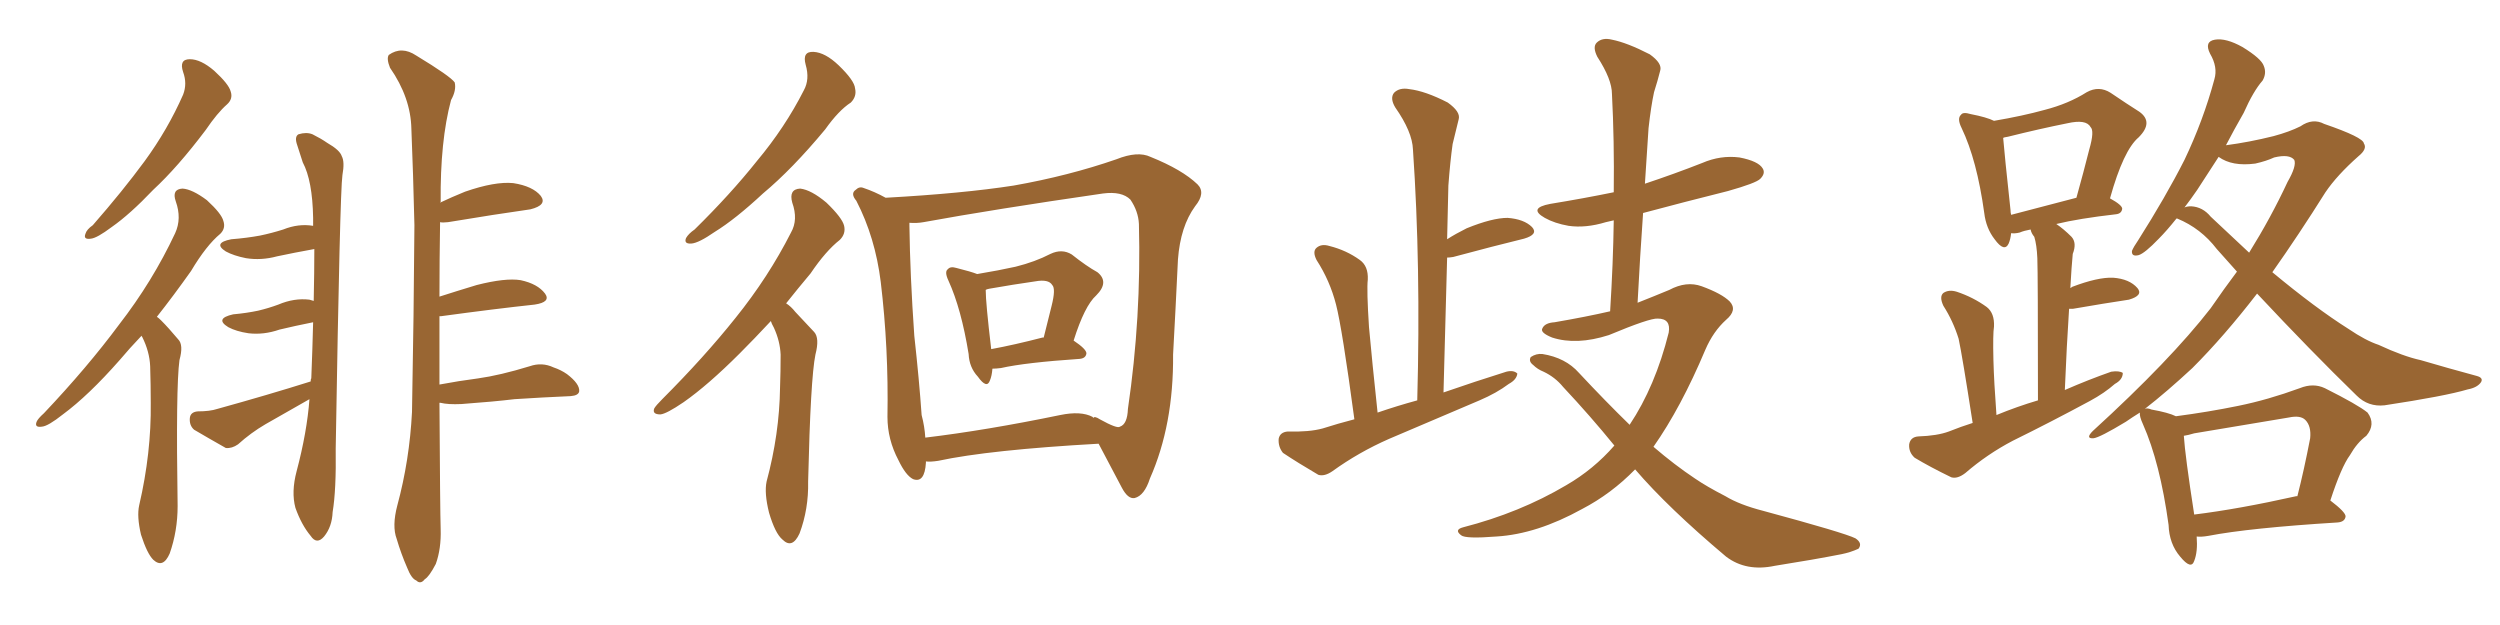 <svg xmlns="http://www.w3.org/2000/svg" xmlns:xlink="http://www.w3.org/1999/xlink" width="600" height="150"><path fill="#996633" padding="10" d="M54.49 25.05L54.49 25.05Q52.15 27.10 49.37 31.20L49.37 31.20Q42.63 40.14 36.77 45.56L36.77 45.56Q31.20 51.42 26.81 54.49L26.81 54.49Q23.29 57.13 21.83 57.28L21.83 57.28Q19.92 57.57 20.51 56.10L20.51 56.10Q20.80 55.08 22.27 54.05L22.27 54.05Q29.44 45.85 34.72 38.67L34.72 38.67Q40.28 31.05 43.95 22.71L43.95 22.71Q44.97 20.07 43.95 17.29L43.95 17.29Q42.92 14.21 45.56 14.21L45.56 14.21Q48.19 14.21 51.42 16.99L51.42 16.99Q54.93 20.21 55.37 21.97L55.37 21.97Q55.96 23.73 54.49 25.05ZM37.65 76.03L37.65 76.03Q38.09 76.32 38.67 76.90L38.67 76.90Q40.43 78.66 42.77 81.45L42.77 81.45Q44.09 82.76 43.07 86.43L43.07 86.43Q42.19 92.87 42.63 121.44L42.63 121.44Q42.63 127.44 40.72 132.86L40.72 132.86Q39.11 136.52 36.77 134.33L36.77 134.33Q35.30 132.86 33.84 128.32L33.84 128.32Q32.81 123.93 33.40 121.29L33.40 121.29Q36.33 108.69 36.18 96.68L36.18 96.68Q36.18 92.43 36.04 87.89L36.04 87.89Q35.89 84.38 34.13 80.86L34.13 80.86Q33.98 80.71 33.98 80.57L33.98 80.57Q31.05 83.64 28.71 86.43L28.71 86.43Q21.24 94.92 15.09 99.46L15.09 99.46Q11.57 102.25 10.11 102.39L10.11 102.39Q8.20 102.69 8.79 101.22L8.79 101.22Q9.08 100.49 10.55 99.17L10.55 99.17Q20.95 88.18 28.56 77.93L28.56 77.93Q36.62 67.53 42.04 55.96L42.04 55.96Q43.65 52.44 42.19 48.34L42.19 48.34Q41.16 45.41 43.80 45.26L43.80 45.26Q46.14 45.41 49.66 48.05L49.66 48.05Q53.17 51.27 53.61 53.03L53.61 53.03Q54.20 54.79 52.88 56.10L52.88 56.10Q49.51 58.89 45.85 65.04L45.85 65.04Q41.60 71.04 37.65 76.03ZM74.56 91.55L74.56 91.55Q74.56 90.97 74.71 90.82L74.71 90.82Q75 83.50 75.15 77.34L75.15 77.34Q70.75 78.22 67.09 79.10L67.09 79.10Q63.28 80.42 59.62 79.98L59.62 79.98Q56.69 79.54 54.79 78.52L54.79 78.52Q51.42 76.46 55.96 75.44L55.96 75.44Q59.18 75.15 61.96 74.56L61.96 74.56Q64.45 73.97 66.80 73.10L66.80 73.10Q70.61 71.48 74.27 71.92L74.27 71.92Q74.85 72.07 75.29 72.22L75.29 72.22Q75.44 65.19 75.44 59.77L75.44 59.77Q70.61 60.64 66.50 61.52L66.50 61.52Q62.70 62.55 59.03 61.96L59.03 61.96Q56.10 61.38 54.20 60.35L54.20 60.35Q50.98 58.30 55.52 57.42L55.52 57.42Q59.18 57.13 62.40 56.54L62.40 56.54Q65.19 55.96 67.97 55.08L67.97 55.08Q71.63 53.61 75.15 54.20L75.15 54.20Q75.15 53.17 75.15 52.29L75.15 52.29Q75 43.36 72.66 38.96L72.66 38.96Q71.92 36.77 71.34 34.86L71.34 34.86Q70.61 32.81 71.63 32.23L71.63 32.23Q73.54 31.64 75 32.23L75 32.23Q77.05 33.25 78.52 34.28L78.52 34.28Q81.59 36.04 82.03 37.50L82.03 37.50Q82.76 38.82 82.18 42.04L82.18 42.04Q81.59 46.00 80.57 107.67L80.57 107.67Q80.71 117.63 79.83 122.90L79.83 122.90Q79.69 126.42 77.78 128.76L77.78 128.76Q76.03 130.81 74.56 128.61L74.56 128.61Q72.36 125.98 70.90 121.88L70.90 121.88Q69.87 118.07 71.19 113.09L71.19 113.09Q73.68 103.71 74.27 95.80L74.27 95.80Q69.14 98.73 63.72 101.81L63.72 101.81Q60.21 103.86 57.13 106.64L57.13 106.64Q55.66 107.67 54.20 107.52L54.20 107.52Q49.80 105.03 46.58 103.13L46.58 103.13Q45.41 102.10 45.56 100.34L45.56 100.34Q45.70 98.88 47.46 98.73L47.46 98.73Q50.39 98.73 52.15 98.14L52.15 98.14Q64.31 94.78 74.56 91.55ZM105.47 92.29L105.47 92.29L105.47 92.29Q110.16 91.41 114.70 90.82L114.70 90.82Q119.97 90.09 127.15 87.89L127.15 87.89Q130.08 86.87 132.86 88.18L132.86 88.18Q134.62 88.77 136.08 89.79L136.08 89.79Q139.16 92.14 139.01 93.90L139.01 93.90Q138.87 94.92 136.96 95.07L136.96 95.07Q130.22 95.36 123.49 95.80L123.49 95.80Q118.65 96.39 110.74 96.97L110.74 96.97Q107.52 97.12 105.76 96.68L105.76 96.68Q105.62 96.68 105.47 96.68L105.47 96.68Q105.62 122.46 105.76 127.00L105.76 127.00Q105.91 131.69 104.59 135.35L104.59 135.35Q102.98 138.43 101.95 139.01L101.95 139.01Q100.93 140.33 99.90 139.31L99.90 139.31Q98.73 138.87 97.71 136.23L97.71 136.23Q96.24 132.86 95.21 129.35L95.21 129.35Q94.04 126.27 95.36 121.29L95.36 121.29Q98.29 110.45 98.88 98.88L98.88 98.88Q99.32 75.29 99.46 54.05L99.46 54.05Q99.17 41.60 98.73 30.91L98.73 30.91Q98.58 23.44 93.60 16.26L93.60 16.26Q92.72 14.06 93.31 13.18L93.31 13.18Q96.39 10.99 99.90 13.33L99.90 13.33Q108.11 18.31 109.13 19.78L109.13 19.78Q109.57 21.68 108.25 24.02L108.25 24.02Q105.62 33.84 105.76 48.49L105.76 48.49Q105.62 48.49 105.62 48.63L105.62 48.63Q108.40 47.31 111.62 46.00L111.62 46.00Q118.80 43.51 123.19 43.95L123.19 43.95Q127.88 44.68 129.79 47.02L129.79 47.02Q131.40 49.22 127.29 50.24L127.29 50.24Q118.95 51.42 107.52 53.32L107.52 53.32Q106.20 53.47 105.62 53.32L105.62 53.32Q105.47 62.70 105.47 71.19L105.47 71.19Q109.57 69.87 114.40 68.41L114.40 68.41Q121.29 66.65 124.95 67.24L124.95 67.24Q129.05 68.12 130.81 70.46L130.81 70.46Q132.28 72.51 128.32 73.10L128.32 73.10Q118.80 74.12 105.91 75.88L105.91 75.88Q105.62 75.88 105.47 75.88L105.47 75.88Q105.47 84.67 105.47 92.29ZM193.36 15.53L193.36 15.53Q192.48 12.30 195.26 12.45L195.26 12.45Q198.05 12.60 201.27 15.67L201.27 15.67Q205.08 19.34 205.22 21.24L205.22 21.24Q205.66 23.14 204.20 24.61L204.20 24.61Q201.27 26.51 198.05 31.05L198.05 31.05Q190.14 40.58 183.11 46.44L183.11 46.44Q176.51 52.59 171.53 55.66L171.53 55.66Q167.72 58.30 165.97 58.45L165.97 58.45Q164.06 58.59 164.65 57.13L164.65 57.13Q165.23 56.10 166.70 55.08L166.70 55.08Q175.34 46.58 181.64 38.67L181.64 38.67Q188.38 30.62 192.92 21.68L192.92 21.68Q194.38 19.04 193.36 15.53ZM185.01 77.05L185.01 77.05Q181.05 81.30 177.54 84.81L177.54 84.81Q169.92 92.43 164.06 96.53L164.06 96.53Q159.96 99.32 158.50 99.46L158.50 99.46Q156.45 99.46 157.03 98.00L157.03 98.00Q157.47 97.27 158.94 95.80L158.94 95.80Q169.04 85.69 176.51 76.32L176.51 76.32Q184.42 66.50 189.84 55.81L189.84 55.81Q191.60 52.73 190.14 48.63L190.14 48.63Q189.26 45.41 192.04 45.26L192.04 45.26Q194.68 45.56 198.34 48.63L198.34 48.63Q202.15 52.29 202.59 54.20L202.59 54.20Q203.03 56.10 201.56 57.57L201.56 57.57Q198.19 60.21 194.53 65.63L194.53 65.63Q191.46 69.29 188.67 72.80L188.67 72.80Q189.84 73.54 190.87 74.85L190.87 74.85Q192.77 76.90 195.41 79.69L195.41 79.69Q196.73 81.15 195.70 85.11L195.70 85.11Q194.53 90.82 193.95 115.58L193.95 115.58Q194.09 122.17 191.89 128.03L191.89 128.03Q190.14 131.84 187.79 129.49L187.79 129.49Q186.04 128.03 184.57 123.05L184.57 123.05Q183.40 118.36 183.98 115.58L183.98 115.58Q187.06 104.15 187.21 93.02L187.21 93.02Q187.35 89.21 187.35 85.11L187.35 85.11Q187.21 81.88 185.74 78.66L185.74 78.66Q185.16 77.64 185.01 77.05ZM238.18 88.48L238.18 88.48Q238.04 90.23 237.60 91.26L237.60 91.26Q236.87 93.46 234.67 90.38L234.67 90.38Q232.62 88.18 232.47 84.96L232.47 84.96Q230.71 74.12 227.64 67.38L227.64 67.38Q226.61 65.19 227.49 64.60L227.49 64.60Q228.08 63.87 229.54 64.31L229.54 64.31Q233.06 65.19 234.52 65.77L234.52 65.77Q239.79 64.89 243.75 64.01L243.75 64.01Q248.44 62.84 252.10 60.94L252.10 60.94Q254.88 59.62 257.23 61.08L257.23 61.08Q260.74 63.87 263.38 65.33L263.38 65.33Q266.31 67.68 263.09 70.90L263.09 70.90Q260.30 73.39 257.67 81.74L257.67 81.74Q260.74 83.79 260.74 84.81L260.74 84.81Q260.60 85.99 259.13 86.13L259.13 86.13Q246.09 87.01 240.23 88.33L240.23 88.33Q239.06 88.48 238.18 88.48ZM250.20 81.01L250.20 81.01Q250.34 81.01 250.49 81.01L250.49 81.01Q251.51 76.90 252.39 73.39L252.39 73.39Q253.42 69.29 252.54 68.41L252.54 68.41Q251.66 66.94 248.44 67.53L248.44 67.53Q243.31 68.26 237.45 69.29L237.45 69.29Q236.72 69.43 236.57 69.58L236.57 69.58Q236.57 72.66 237.89 83.79L237.89 83.79Q243.46 82.76 250.20 81.01ZM222.22 110.74L222.22 110.74Q222.22 110.89 222.22 111.04L222.22 111.04Q221.92 116.02 219.14 114.99L219.14 114.99Q217.38 114.11 215.63 110.45L215.63 110.45Q212.99 105.47 212.99 100.05L212.99 100.05Q213.28 83.50 211.38 67.68L211.38 67.68Q210.06 56.98 205.52 48.19L205.52 48.19Q204.05 46.44 205.37 45.56L205.37 45.56Q206.25 44.68 207.28 45.12L207.28 45.12Q209.91 46.00 212.55 47.46L212.55 47.46Q231.01 46.44 243.31 44.53L243.31 44.53Q256.49 42.19 267.92 38.23L267.92 38.23Q273.05 36.18 276.12 37.65L276.12 37.65Q283.74 40.72 287.40 44.24L287.40 44.24Q289.45 46.29 286.82 49.51L286.82 49.51Q283.30 54.35 282.71 62.26L282.71 62.26Q282.13 74.41 281.54 85.11L281.54 85.11Q281.69 101.95 275.98 114.84L275.98 114.84Q274.66 118.95 272.31 119.53L272.31 119.53Q270.70 119.82 269.24 117.04L269.24 117.04Q265.58 110.16 263.67 106.49L263.67 106.49Q237.45 107.96 225.15 110.60L225.15 110.60Q223.24 110.89 222.22 110.74ZM262.21 100.05L262.21 100.05L262.21 100.05Q262.35 100.20 262.35 100.34L262.35 100.34Q262.65 99.76 263.96 100.63L263.96 100.63Q268.21 102.98 268.80 102.39L268.80 102.39Q270.56 101.81 270.70 98.14L270.70 98.14Q273.93 76.17 273.34 53.76L273.34 53.76Q273.19 50.68 271.29 47.90L271.29 47.90Q269.24 45.85 264.70 46.44L264.70 46.44Q238.48 50.24 221.63 53.32L221.63 53.32Q220.02 53.61 218.26 53.47L218.26 53.47Q218.26 53.76 218.26 54.20L218.26 54.20Q218.41 65.92 219.43 80.57L219.43 80.57Q220.61 91.26 221.19 99.61L221.19 99.61Q221.92 102.39 222.07 105.03L222.07 105.03Q236.72 103.27 254.44 99.61L254.44 99.61Q259.42 98.58 262.21 100.05ZM340.14 96.09L340.14 96.09Q341.02 63.72 339.11 35.89L339.11 35.89Q338.96 31.64 334.86 25.78L334.86 25.78Q333.54 23.58 334.57 22.27L334.57 22.27Q335.89 20.95 338.23 21.39L338.23 21.39Q342.04 21.83 347.46 24.61L347.46 24.61Q350.54 26.81 350.10 28.56L350.10 28.56Q349.51 31.05 348.63 34.57L348.63 34.57Q348.05 38.67 347.61 44.53L347.61 44.53Q347.46 50.68 347.31 57.42L347.31 57.42Q349.37 56.10 352.00 54.79L352.00 54.79Q358.15 52.29 361.82 52.29L361.82 52.29Q365.77 52.59 367.68 54.49L367.68 54.49Q369.29 56.25 365.77 57.28L365.77 57.28Q358.59 59.03 348.78 61.67L348.78 61.67Q347.90 61.82 347.31 61.82L347.31 61.82Q346.88 77.34 346.44 94.19L346.44 94.19Q354.05 91.55 361.52 89.21L361.52 89.21Q363.28 88.77 364.16 89.65L364.16 89.65Q364.01 91.11 362.11 92.14L362.11 92.14Q359.18 94.34 355.08 96.09L355.08 96.09Q344.09 100.78 333.40 105.32L333.40 105.32Q326.07 108.54 319.78 113.09L319.78 113.09Q317.87 114.40 316.41 113.96L316.41 113.96Q311.43 111.04 307.91 108.69L307.91 108.69Q306.74 107.23 306.88 105.32L306.88 105.32Q307.18 103.71 309.08 103.56L309.08 103.56Q314.21 103.71 317.43 102.83L317.43 102.83Q321.09 101.66 325.05 100.63L325.05 100.63Q322.12 78.81 320.65 73.10L320.65 73.10Q319.19 67.38 315.97 62.40L315.97 62.40Q314.94 60.35 315.97 59.47L315.97 59.47Q317.14 58.45 319.04 59.03L319.04 59.03Q323.14 60.06 326.37 62.40L326.37 62.40Q328.42 63.87 328.27 67.09L328.27 67.09Q327.98 69.58 328.56 78.52L328.56 78.52Q329.30 86.72 330.62 99.02L330.62 99.02Q335.30 97.41 340.14 96.09ZM392.43 112.65L392.43 112.65L392.43 112.65Q386.72 118.51 379.69 122.17L379.69 122.17Q368.85 128.17 359.18 128.76L359.18 128.76Q351.71 129.35 350.68 128.47L350.68 128.47Q348.93 127.15 351.12 126.56L351.12 126.56Q364.75 123.05 375.88 116.46L375.88 116.46Q382.47 112.65 387.45 106.93L387.45 106.93Q381.74 99.90 375.15 92.87L375.15 92.87Q373.24 90.53 370.46 89.21L370.46 89.21Q368.99 88.62 367.97 87.60L367.97 87.60Q366.80 86.72 367.38 85.69L367.38 85.69Q368.70 84.81 370.17 84.96L370.17 84.96Q375.73 85.84 378.96 89.50L378.96 89.50Q385.25 96.24 391.11 101.95L391.11 101.95Q397.27 92.72 400.49 79.83L400.49 79.83Q401.07 76.46 397.85 76.46L397.85 76.46Q395.95 76.32 386.13 80.42L386.13 80.42Q378.37 82.91 372.51 81.01L372.51 81.01Q369.58 79.83 370.17 78.81L370.17 78.81Q370.75 77.49 373.10 77.34L373.10 77.34Q380.71 76.03 386.43 74.71L386.43 74.71Q387.16 63.13 387.30 52.88L387.30 52.88Q385.99 53.17 385.40 53.32L385.40 53.32Q380.57 54.79 376.46 54.20L376.46 54.20Q373.10 53.61 370.75 52.29L370.75 52.29Q366.65 49.95 372.07 48.93L372.07 48.93Q380.13 47.61 387.30 46.14L387.30 46.14Q387.45 33.69 386.87 22.56L386.87 22.56Q386.87 19.04 383.35 13.62L383.35 13.62Q382.18 11.28 383.20 10.25L383.20 10.25Q384.52 8.94 386.87 9.52L386.87 9.52Q390.53 10.25 395.95 13.04L395.95 13.04Q399.02 15.23 398.44 16.99L398.44 16.99Q397.85 19.34 396.97 22.12L396.97 22.12Q396.24 25.49 395.65 30.76L395.65 30.76Q395.21 37.35 394.78 44.09L394.78 44.09Q401.81 41.75 408.54 39.11L408.54 39.11Q412.94 37.21 417.48 37.79L417.48 37.79Q422.02 38.67 423.05 40.43L423.05 40.43Q423.78 41.60 422.46 42.92L422.46 42.92Q421.44 43.95 414.70 45.85L414.70 45.85Q404.15 48.49 394.34 51.12L394.34 51.12Q393.60 61.52 393.02 72.66L393.02 72.66Q397.12 71.04 400.63 69.58L400.63 69.58Q404.74 67.38 408.40 68.70L408.40 68.70Q413.23 70.46 415.14 72.36L415.14 72.36Q417.04 74.41 414.26 76.76L414.26 76.76Q411.18 79.54 409.28 83.94L409.28 83.94Q403.42 97.85 396.83 107.23L396.83 107.23Q401.95 111.62 406.79 114.84L406.79 114.84Q409.57 116.75 414.11 119.09L414.11 119.09Q417.48 121.14 423.19 122.61L423.19 122.61Q442.68 127.88 445.31 129.20L445.31 129.20Q447.07 130.37 446.04 131.69L446.04 131.69Q444.14 132.57 441.94 133.01L441.94 133.01Q435.21 134.33 425.98 135.79L425.98 135.79Q419.09 137.26 414.26 133.59L414.26 133.59Q400.34 121.88 392.43 112.65ZM473.44 101.51L473.44 101.51Q470.95 85.40 470.07 81.30L470.07 81.30Q468.75 77.05 466.41 73.39L466.41 73.39Q465.38 71.19 466.41 70.31L466.41 70.31Q467.72 69.43 469.63 70.02L469.63 70.02Q473.58 71.34 476.81 73.68L476.81 73.68Q478.71 75.15 478.56 78.37L478.56 78.37Q478.27 80.13 478.42 86.43L478.42 86.43Q478.56 91.70 479.15 99.61L479.15 99.61Q484.13 97.56 489.11 96.09L489.11 96.09Q489.11 65.63 488.96 61.96L488.96 61.96Q488.82 58.74 488.23 56.84L488.23 56.84Q487.50 55.96 487.35 55.08L487.35 55.08Q485.74 55.37 484.72 55.81L484.72 55.81Q483.54 56.10 482.67 55.96L482.67 55.96Q482.52 57.42 482.08 58.45L482.08 58.45Q481.05 60.64 478.71 57.42L478.71 57.42Q476.66 54.79 476.22 51.12L476.22 51.12Q474.46 38.38 470.80 30.76L470.80 30.76Q469.63 28.42 470.65 27.54L470.65 27.54Q471.09 26.81 473.00 27.39L473.00 27.39Q476.81 28.13 478.56 29.00L478.56 29.00Q485.45 27.83 490.72 26.37L490.72 26.37Q496.44 24.90 500.83 22.12L500.83 22.12Q503.76 20.51 506.54 22.27L506.54 22.27Q510.64 25.05 513.43 26.81L513.43 26.81Q516.94 29.30 513.28 32.96L513.28 32.96Q509.62 36.04 506.40 47.61L506.40 47.61Q509.33 49.22 509.33 50.10L509.33 50.10Q509.18 51.27 507.86 51.42L507.86 51.42Q498.93 52.44 493.51 53.76L493.51 53.76Q495.26 54.93 497.17 56.84L497.17 56.84Q498.49 58.30 497.46 60.94L497.46 60.94Q497.31 62.55 497.17 64.45L497.17 64.45Q497.02 66.80 496.88 69.14L496.88 69.14Q497.17 68.99 497.31 68.85L497.31 68.85Q503.47 66.50 507.13 66.65L507.13 66.65Q511.08 66.94 512.99 69.14L512.99 69.14Q514.45 70.90 510.94 71.92L510.94 71.92Q505.08 72.80 497.46 74.12L497.46 74.12Q496.73 74.12 496.58 74.12L496.58 74.12Q496.00 82.91 495.56 93.60L495.56 93.60Q501.27 91.11 506.69 89.21L506.69 89.21Q508.59 88.92 509.47 89.50L509.47 89.50Q509.47 91.11 507.57 92.14L507.57 92.14Q505.08 94.34 501.56 96.24L501.56 96.24Q492.33 101.22 483.11 105.76L483.11 105.76Q476.95 108.98 471.68 113.53L471.68 113.53Q469.78 114.99 468.31 114.55L468.31 114.55Q463.18 112.06 459.52 109.86L459.52 109.86Q458.06 108.54 458.20 106.64L458.20 106.64Q458.50 104.88 460.40 104.74L460.40 104.74Q464.94 104.59 467.72 103.56L467.72 103.56Q470.65 102.39 473.44 101.51ZM482.67 51.56L482.67 51.56Q489.40 49.80 498.34 47.46L498.34 47.46Q500.10 41.16 501.42 35.89L501.42 35.89Q502.73 31.35 501.71 30.47L501.71 30.47Q500.68 28.56 496.14 29.59L496.14 29.59Q489.55 30.91 481.93 32.81L481.93 32.81Q480.91 32.96 480.76 33.11L480.76 33.11Q481.05 36.77 482.52 50.39L482.52 50.39Q482.52 50.98 482.67 51.56ZM527.20 128.76L527.20 128.76Q527.49 132.42 526.61 134.62L526.61 134.62Q525.88 136.82 523.24 133.59L523.24 133.59Q520.61 130.52 520.46 125.98L520.46 125.98Q518.41 111.04 514.31 101.81L514.31 101.81Q513.43 99.90 513.57 99.02L513.57 99.02Q511.67 100.20 510.21 101.22L510.21 101.22Q503.91 105.03 502.44 105.18L502.44 105.18Q500.39 105.32 502.29 103.42L502.29 103.42Q520.90 86.43 530.57 73.97L530.57 73.97Q533.79 69.29 536.87 65.19L536.87 65.19Q534.38 62.40 532.03 59.77L532.03 59.77Q528.22 54.79 522.51 52.44L522.51 52.44Q522.51 52.44 522.36 52.44L522.36 52.44Q520.02 55.37 518.12 57.28L518.12 57.28Q514.75 60.79 513.28 61.23L513.28 61.23Q511.52 61.67 511.67 60.21L511.67 60.21Q512.11 59.18 513.13 57.71L513.13 57.71Q519.73 47.31 524.27 38.38L524.27 38.38Q528.81 28.86 531.45 19.04L531.45 19.04Q532.32 16.11 530.42 12.89L530.42 12.89Q528.96 9.96 531.59 9.52L531.59 9.52Q534.23 9.08 538.18 11.28L538.18 11.28Q542.72 14.06 543.31 15.82L543.31 15.82Q544.04 17.58 543.02 19.34L543.02 19.34Q540.82 21.83 538.48 27.10L538.48 27.10Q536.13 31.20 534.23 34.86L534.23 34.86Q539.79 34.13 545.65 32.67L545.65 32.67Q549.46 31.64 552.10 30.32L552.10 30.32Q555.03 28.27 557.81 29.74L557.81 29.74Q567.19 32.96 567.33 34.42L567.33 34.42Q568.21 35.74 566.02 37.50L566.02 37.50Q560.89 42.04 558.11 46.14L558.11 46.14Q551.66 56.40 545.36 65.33L545.36 65.33Q555.76 73.97 563.67 78.96L563.67 78.96Q567.77 81.74 570.85 82.76L570.85 82.76Q576.86 85.55 580.96 86.43L580.96 86.43Q587.40 88.33 594.43 90.23L594.43 90.23Q596.04 90.67 595.46 91.70L595.46 91.70Q594.58 93.02 592.24 93.46L592.24 93.46Q586.82 95.07 572.31 97.27L572.31 97.27Q568.36 97.71 565.58 94.92L565.58 94.92Q554.59 84.23 541.70 70.46L541.70 70.46Q533.79 80.71 526.17 88.33L526.17 88.33Q520.02 94.04 514.75 98.14L514.75 98.14Q515.33 97.85 516.36 98.29L516.36 98.29Q520.46 99.02 522.22 99.90L522.22 99.90Q529.98 98.88 537.16 97.41L537.16 97.41Q544.34 95.95 551.95 93.16L551.95 93.16Q555.18 91.85 557.96 93.16L557.96 93.16Q565.87 97.12 568.21 99.02L568.21 99.02Q570.26 101.81 567.92 104.59L567.92 104.59Q565.72 106.20 563.96 109.28L563.96 109.28Q561.91 112.06 559.28 120.12L559.28 120.12Q562.94 122.90 562.94 123.93L562.94 123.93Q562.79 125.24 561.04 125.39L561.04 125.39Q539.79 126.71 529.98 128.61L529.98 128.61Q528.22 128.91 527.20 128.76ZM551.07 119.09L551.07 119.09Q551.22 119.09 551.37 119.09L551.37 119.09Q552.98 112.79 554.44 105.18L554.44 105.18Q554.74 102.25 553.27 100.78L553.27 100.78Q552.10 99.61 549.32 100.20L549.32 100.20Q538.18 102.10 526.61 104.00L526.61 104.00Q525.15 104.44 524.12 104.59L524.12 104.59Q524.41 109.28 526.61 123.49L526.61 123.49Q537.30 122.17 551.07 119.09ZM530.57 52.00L530.57 52.00L530.57 52.00Q535.40 56.54 539.79 60.64L539.79 60.64Q545.07 52.15 549.02 43.65L549.02 43.65Q551.22 39.84 550.63 38.38L550.63 38.38Q549.46 36.91 545.80 37.79L545.80 37.79Q543.90 38.67 541.26 39.26L541.26 39.26Q535.69 39.99 532.47 37.65L532.47 37.65Q529.69 41.89 527.34 45.56L527.34 45.56Q525.73 47.90 524.27 49.80L524.27 49.80Q524.85 49.51 525.88 49.51L525.88 49.51Q528.66 49.66 530.57 52.00Z"/></svg>